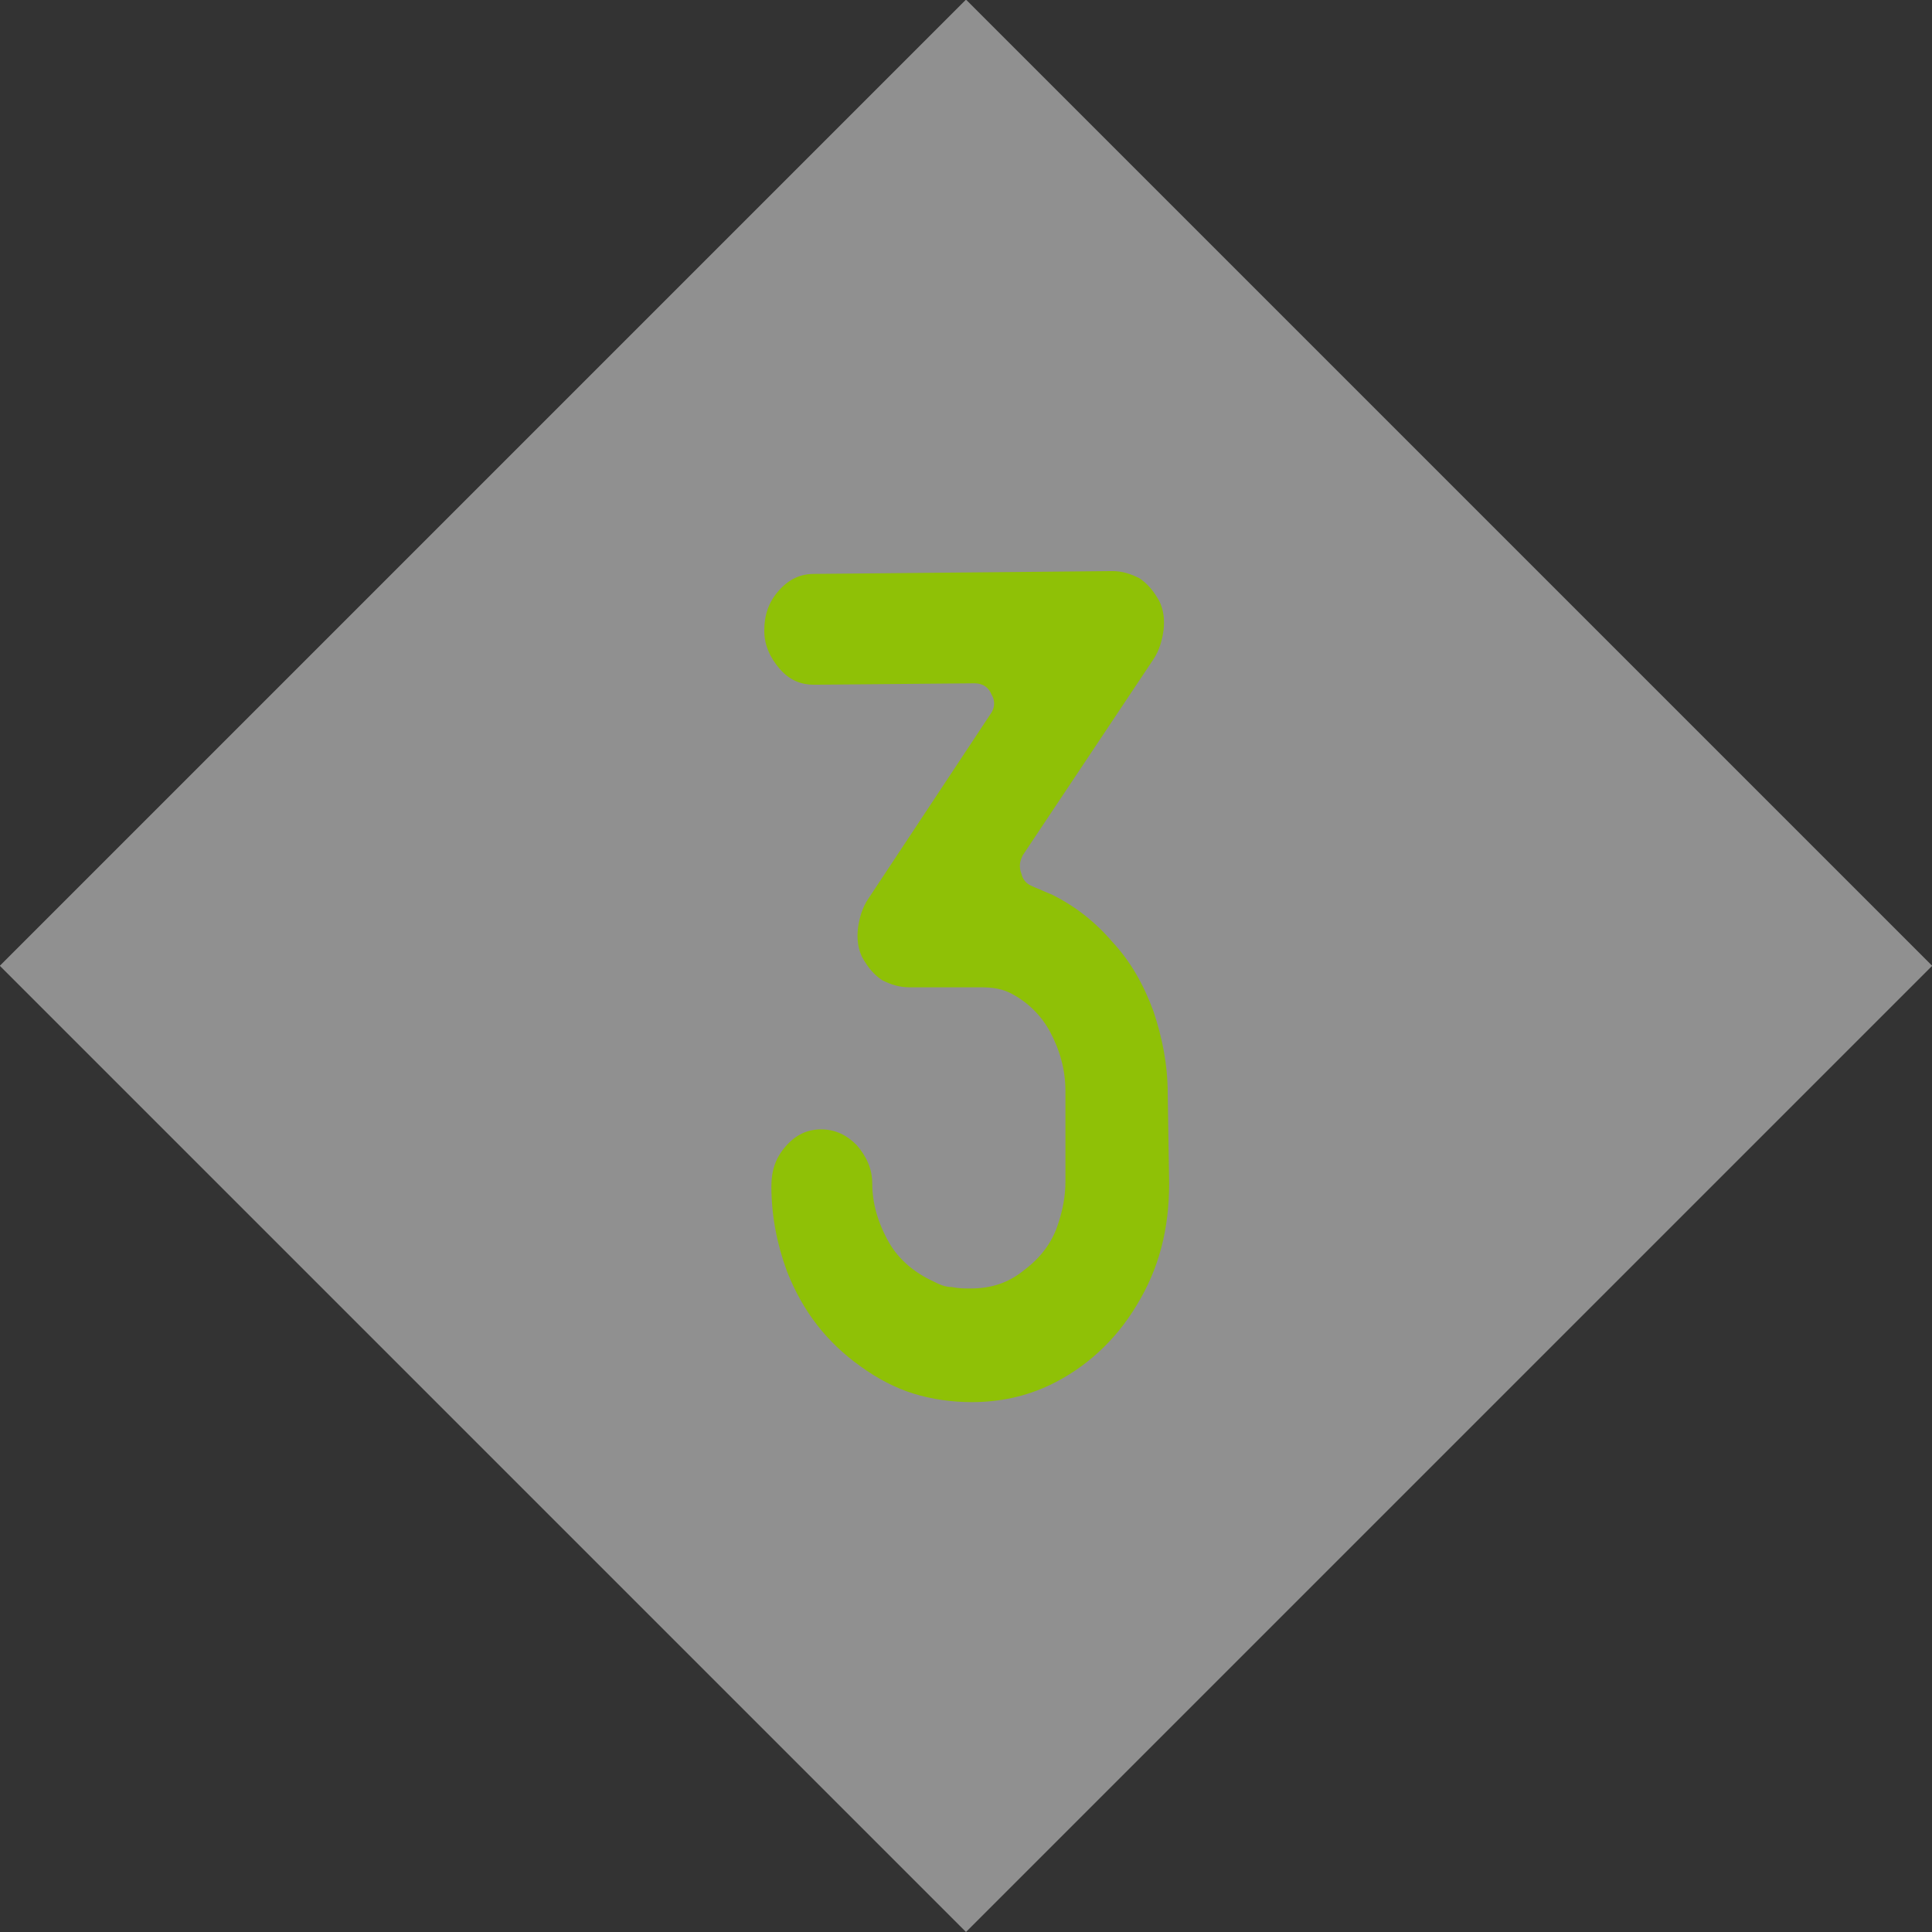 <?xml version="1.0" encoding="utf-8"?>
<!-- Generator: Adobe Illustrator 21.0.0, SVG Export Plug-In . SVG Version: 6.00 Build 0)  -->
<svg version="1.1" id="Capa_1" xmlns="http://www.w3.org/2000/svg" xmlns:xlink="http://www.w3.org/1999/xlink" x="0px" y="0px"
	 viewBox="0 0 136 136" style="enable-background:new 0 0 136 136;" xml:space="preserve">
<rect x="0" y="0" width="136" height="136" fill="#333333" stroke="none"/>
<style type="text/css">
	.st0{opacity:0.5;fill:#EFEFEF;}
	.st1{fill:#8FC106;}
</style>
<rect x="19.9" y="19.9" transform="matrix(0.707 0.707 -0.707 0.707 68 -28.166)" class="st0" width="96.2" height="96.2"/>
<path class="st1" d="M54.9,47.1c-0.7-0.8-1.1-1.7-1.1-2.7c0-1.1,0.3-2,1-2.8c0.7-0.8,1.5-1.2,2.5-1.2l21-0.2c0.7,0,1.3,0.2,1.9,0.5
	c0.6,0.4,1,0.9,1.4,1.6c0.3,0.6,0.4,1.3,0.3,2.1c-0.1,0.7-0.3,1.4-0.7,2L72,60.2c-0.2,0.4-0.3,0.8-0.1,1.3c0.1,0.4,0.3,0.7,0.8,0.9
	c0.2,0.1,0.5,0.2,0.7,0.3c0.2,0.1,0.5,0.2,0.7,0.3c1.6,0.8,3,1.9,4.2,3.3c1.3,1.4,2.2,3,2.9,4.9c0.6,1.8,1,3.7,1,5.8l0.1,6.3
	c0,3.2-0.7,6-2.3,8.6c-1.5,2.5-3.6,4.4-6.1,5.6c-1.7,0.8-3.5,1.2-5.5,1.2c-1.4,0-2.8-0.2-4.1-0.6c-1.3-0.4-2.6-1.1-3.7-1.9
	c-2.4-1.7-4.1-3.9-5.2-6.7c-0.7-1.9-1.1-3.9-1.1-6c0-1.1,0.3-2,1-2.8c0.7-0.8,1.5-1.2,2.5-1.2c1,0,1.8,0.4,2.5,1.1
	c0.7,0.8,1.1,1.7,1.1,2.7c0,1.4,0.4,2.8,1.2,4.2c0.7,1.2,1.8,2.1,3.1,2.7c0.4,0.2,0.8,0.4,1.3,0.4c0.5,0.1,0.9,0.1,1.3,0.1
	c1.5,0,2.7-0.4,3.8-1.3c1.2-0.9,2-2,2.4-3.3c0.3-0.9,0.5-1.9,0.5-2.9L75,76.8c0-1.5-0.4-2.9-1.1-4.2c-0.6-1.1-1.5-2-2.6-2.6
	c-0.7-0.4-1.4-0.5-2.3-0.5l-5,0c-0.7,0-1.3-0.2-1.9-0.5c-0.6-0.4-1-0.9-1.4-1.6c-0.3-0.6-0.4-1.3-0.3-2.1c0.1-0.7,0.3-1.4,0.7-2
	l8.6-13c0.3-0.4,0.4-0.9,0.1-1.4c-0.2-0.5-0.6-0.8-1.2-0.8l-11.3,0.1C56.4,48.2,55.6,47.9,54.9,47.1z"/>
</svg>
